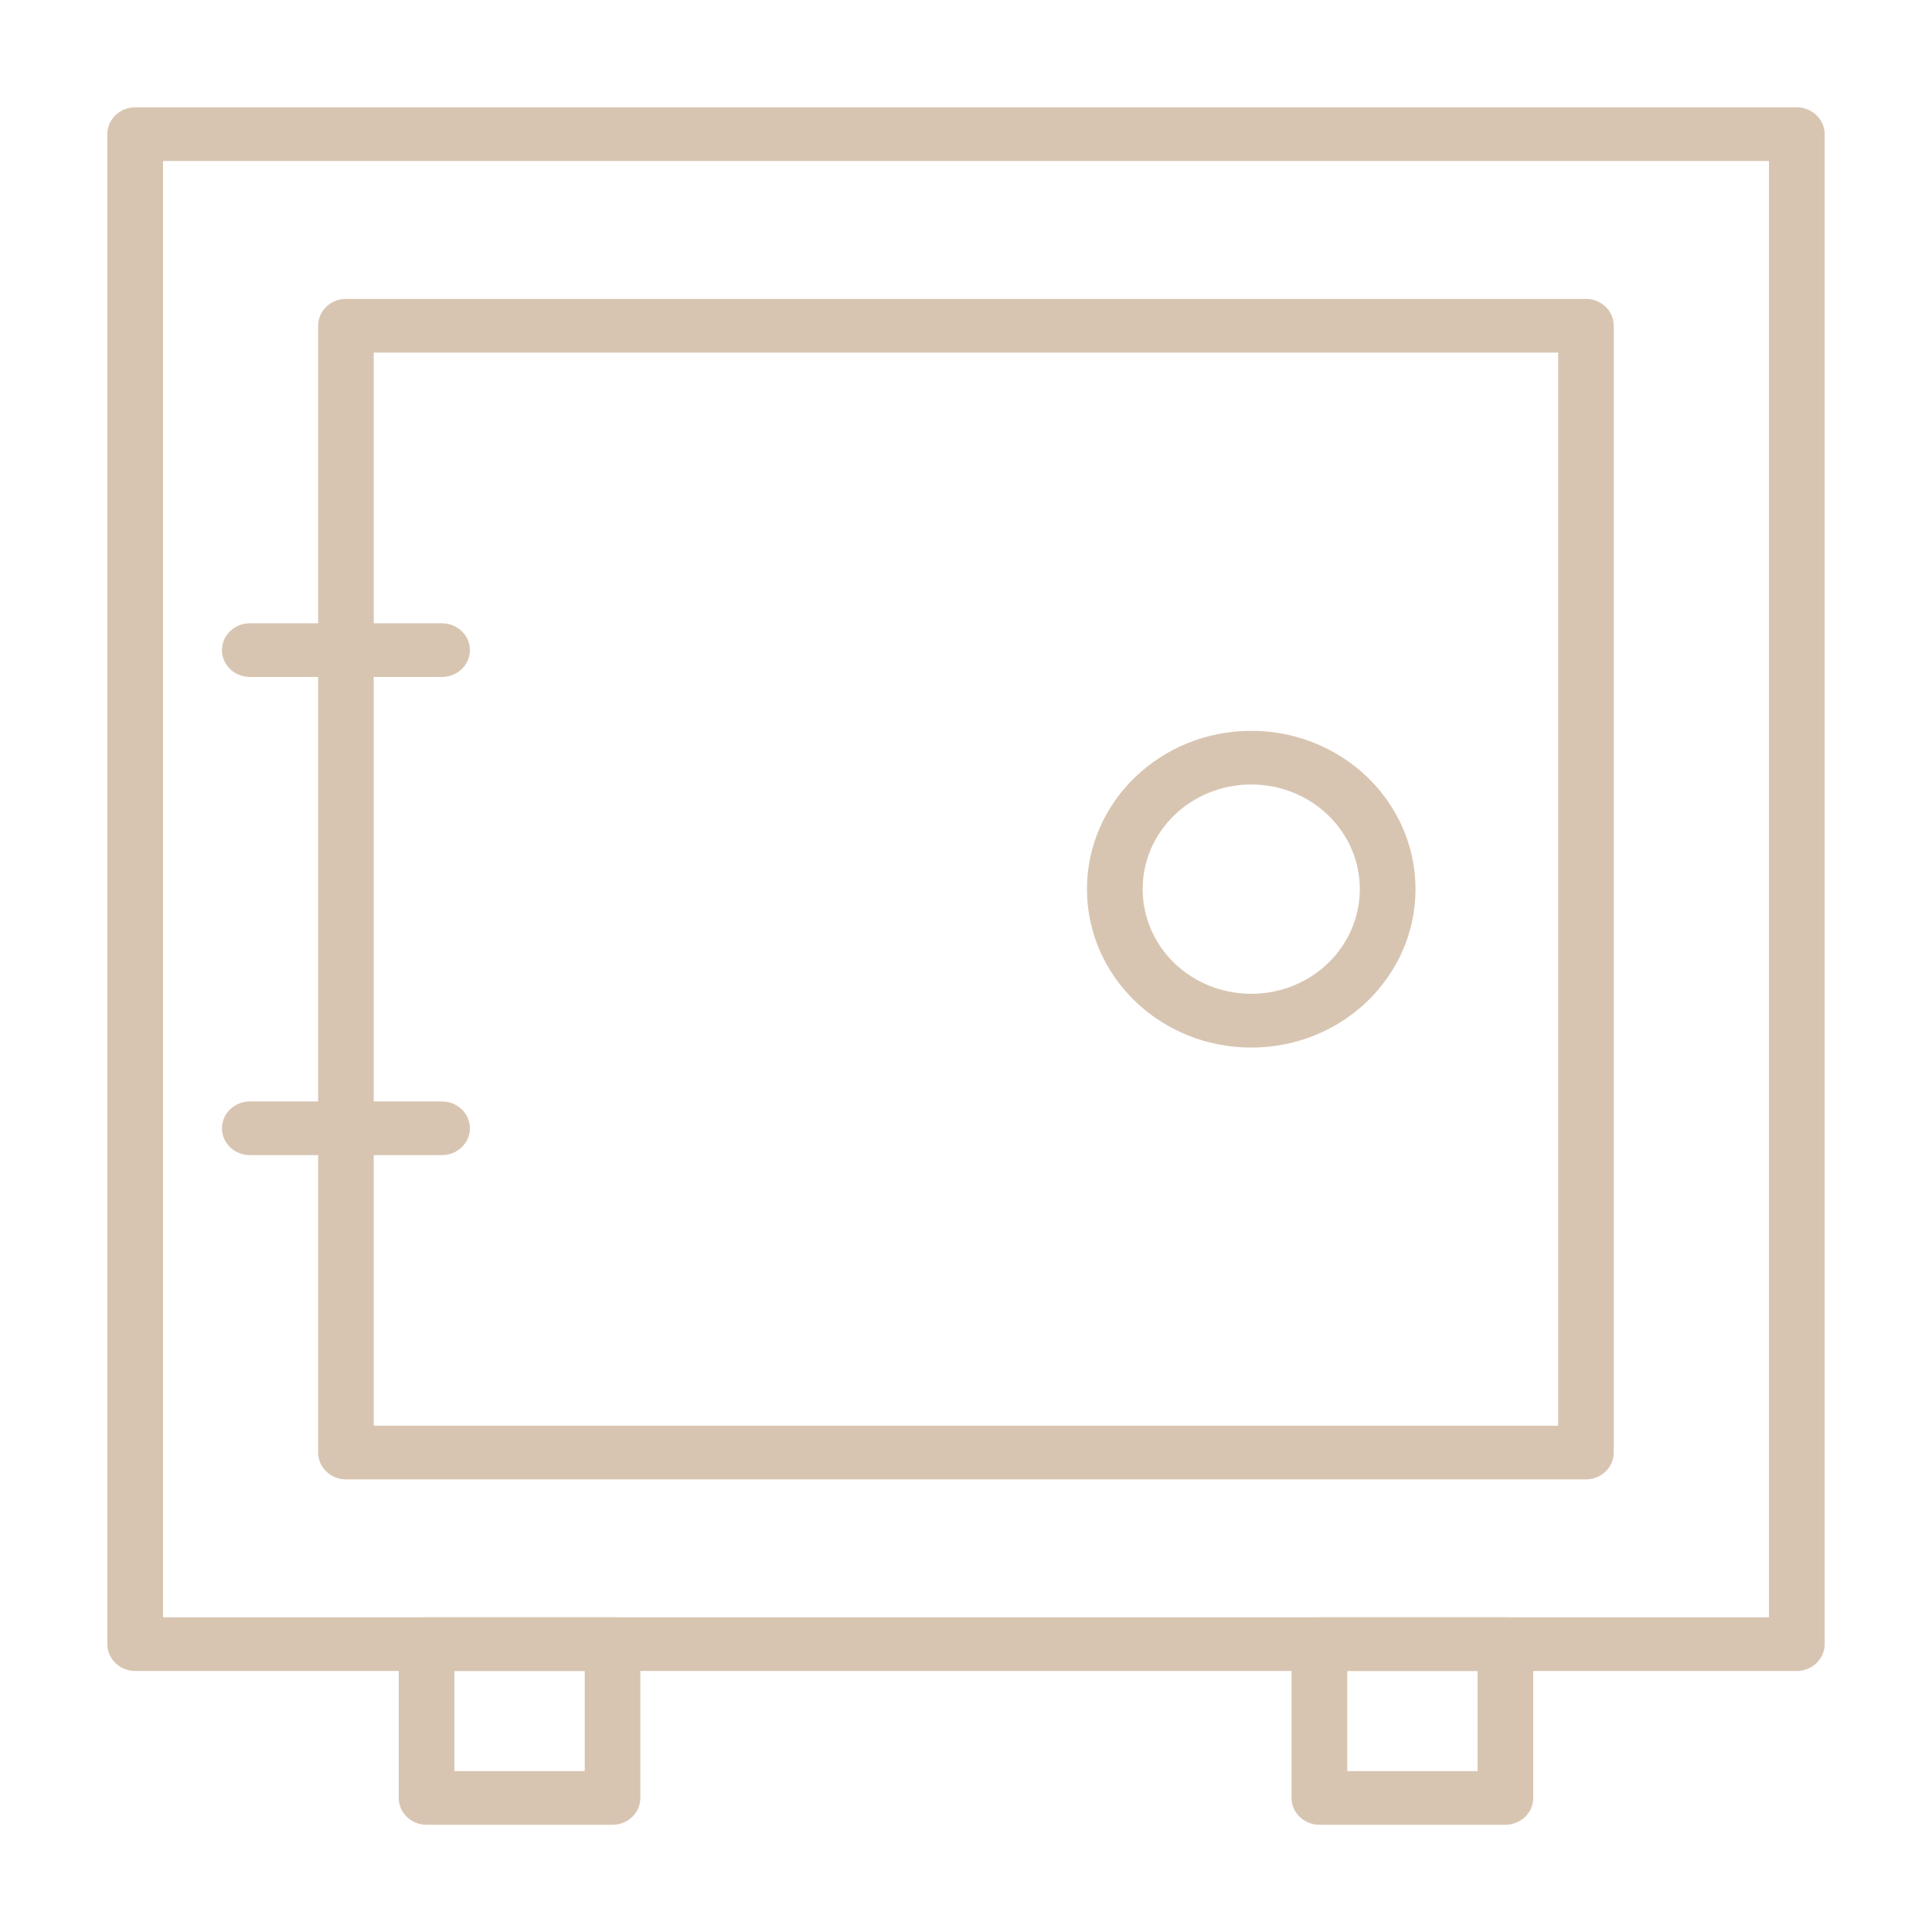<svg width="18" height="18" viewBox="0 0 18 18" fill="none" xmlns="http://www.w3.org/2000/svg">
<g clip-path="url(#clip0_1827_3106)">
<path d="M3.223 2.785H14.776C14.919 2.785 15.035 2.897 15.035 3.035V13.533C15.035 13.671 14.919 13.783 14.776 13.783H3.223C3.08 13.783 2.964 13.671 2.964 13.533V3.035C2.964 2.897 3.08 2.785 3.223 2.785ZM14.517 3.285H3.482V13.283H14.517V3.285Z" fill="#D8C5B1"/>
<path d="M1.259 1H16.74C16.883 1 17 1.112 17 1.25V15.318C17 15.456 16.883 15.568 16.74 15.568H1.259C1.116 15.568 1 15.456 1 15.318V1.25C1 1.112 1.116 1 1.259 1ZM16.481 1.5H1.519V15.068H16.481V1.5Z" fill="#D8C5B1"/>
<path d="M11.658 6.809C12.08 6.809 12.462 6.974 12.74 7.241C13.016 7.508 13.188 7.877 13.188 8.284C13.188 8.692 13.016 9.06 12.74 9.328C12.463 9.595 12.08 9.76 11.658 9.76C11.235 9.76 10.853 9.595 10.575 9.328C10.299 9.061 10.127 8.692 10.127 8.284C10.127 7.877 10.298 7.508 10.575 7.241C10.852 6.974 11.235 6.809 11.658 6.809ZM12.373 7.594C12.19 7.418 11.937 7.309 11.658 7.309C11.378 7.309 11.125 7.418 10.942 7.594C10.759 7.771 10.646 8.014 10.646 8.284C10.646 8.553 10.759 8.797 10.942 8.974C11.125 9.15 11.378 9.259 11.658 9.259C11.937 9.259 12.19 9.15 12.373 8.974C12.556 8.797 12.669 8.553 12.669 8.284C12.669 8.014 12.556 7.771 12.373 7.594Z" fill="#D8C5B1"/>
<path d="M2.328 5.807C2.184 5.807 2.068 5.919 2.068 6.057C2.068 6.195 2.184 6.307 2.328 6.307H4.118C4.261 6.307 4.378 6.195 4.378 6.057C4.378 5.919 4.261 5.807 4.118 5.807H2.328Z" fill="#D8C5B1"/>
<path d="M2.328 10.262C2.184 10.262 2.068 10.374 2.068 10.512C2.068 10.65 2.184 10.762 2.328 10.762H4.118C4.261 10.762 4.378 10.65 4.378 10.512C4.378 10.374 4.261 10.262 4.118 10.262H2.328Z" fill="#D8C5B1"/>
<path d="M3.974 15.068H5.707C5.85 15.068 5.966 15.18 5.966 15.318V16.751C5.966 16.889 5.85 17.001 5.707 17.001H3.974C3.831 17.001 3.715 16.889 3.715 16.751V15.318C3.715 15.18 3.831 15.068 3.974 15.068ZM5.448 15.568H4.233V16.501H5.448V15.568Z" fill="#D8C5B1"/>
<path d="M12.293 15.068H14.025C14.169 15.068 14.285 15.18 14.285 15.318V16.751C14.285 16.889 14.169 17.001 14.025 17.001H12.293C12.149 17.001 12.033 16.889 12.033 16.751V15.318C12.033 15.18 12.149 15.068 12.293 15.068ZM13.766 15.568H12.552V16.501H13.766V15.568Z" fill="#D8C5B1"/>
</g>
<defs>
<clipPath id="clip0_1827_3106">
<rect width="16" height="16" fill="white" transform="translate(1 1)"/>
</clipPath>
</defs>
</svg>
